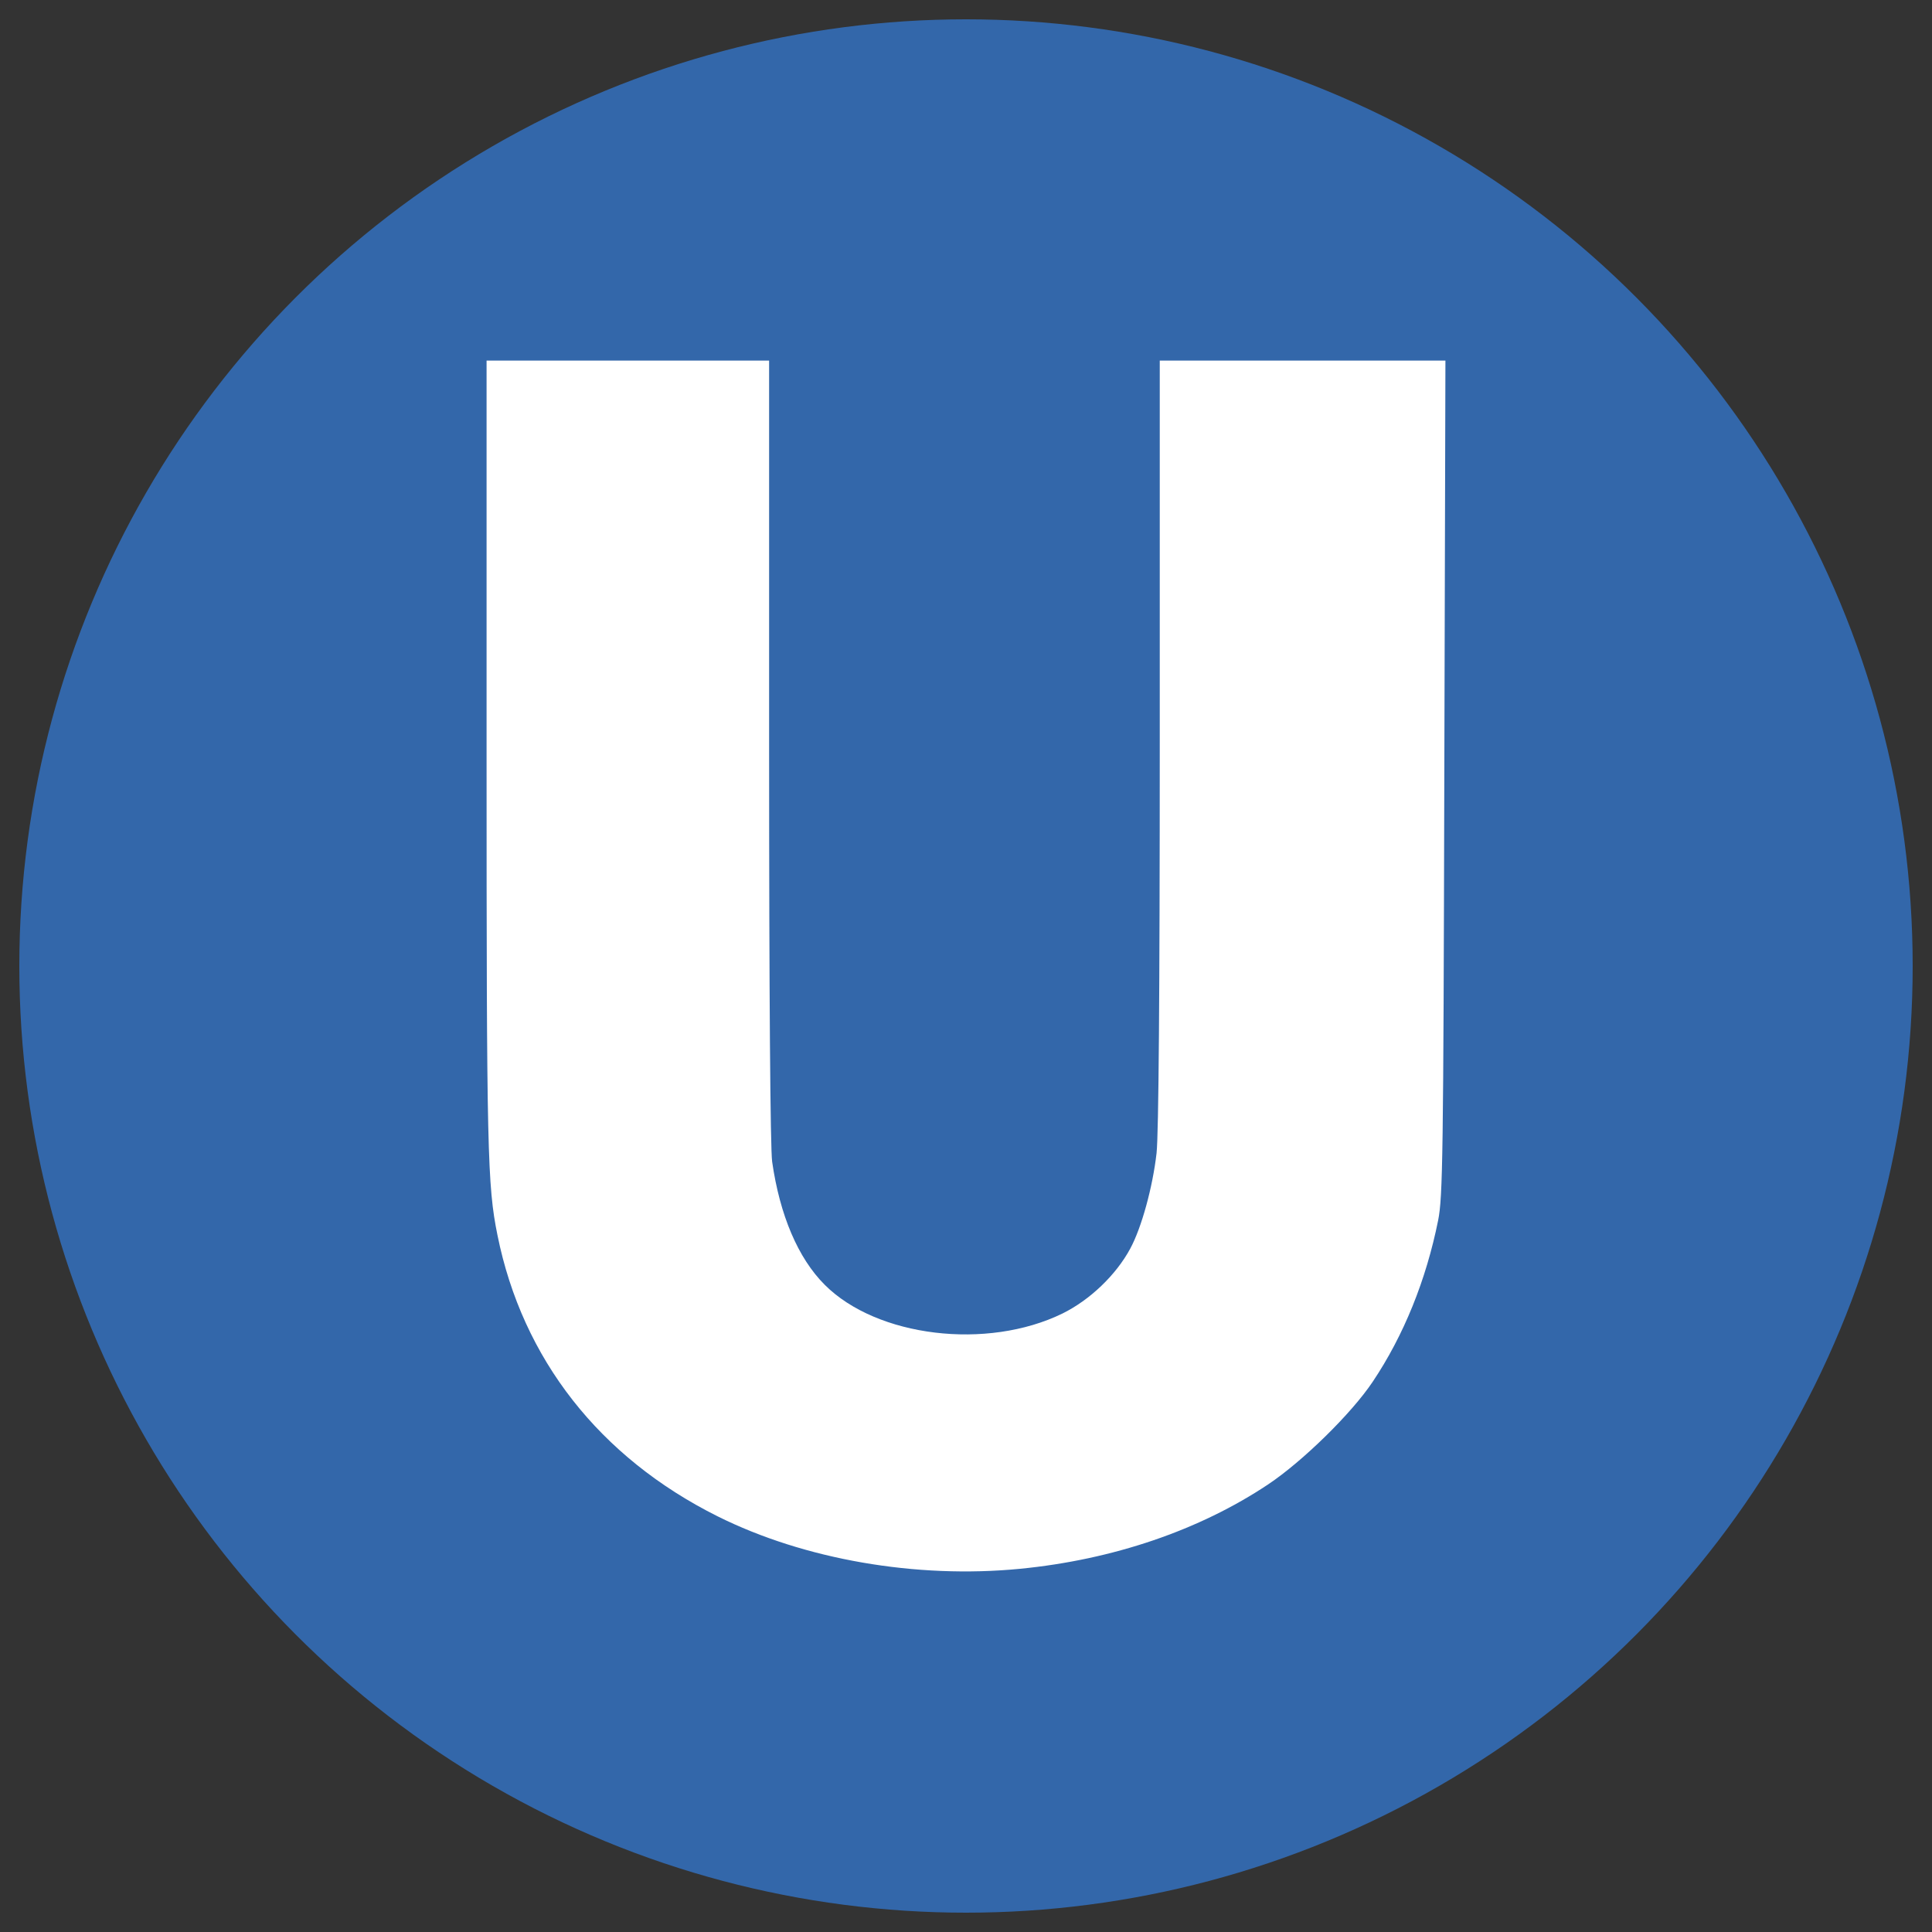 <?xml version="1.0" encoding="utf-8"?>
<!-- Generator: Adobe Illustrator 19.2.0, SVG Export Plug-In . SVG Version: 6.00 Build 0)  -->
<svg version="1.1" id="Ebene_1" xmlns="http://www.w3.org/2000/svg" xmlns:xlink="http://www.w3.org/1999/xlink" x="0px" y="0px"
	 viewBox="0 0 100 100" style="enable-background:new 0 0 100 100;" xml:space="preserve">
<rect x="0" y="0" width="100" height="100" fill="#333333" stroke="none"/>
<g id="_x33_0x30_12_">
	<circle style="fill:#3367AA;" cx="50" cy="50" r="49"/>
	<path style="fill:#FFFFFF;" d="M52.802,81.2c4.802-0.47,9.278-1.994,12.841-4.371c1.789-1.196,4.313-3.671,5.407-5.308
		c1.603-2.389,2.766-5.259,3.388-8.357c0.241-1.203,0.272-3.309,0.319-22.915l0.058-21.586H60.029v19.765
		c0,12.996-0.057,20.279-0.166,21.259c-0.2,1.759-0.776,3.861-1.363,4.943c-0.738,1.369-2.092,2.66-3.507,3.357
		c-3.902,1.907-9.602,1.22-12.304-1.485c-1.377-1.373-2.325-3.596-2.723-6.374c-0.095-0.675-0.157-8.677-0.157-21.277V18.663H25.185
		v20.447c0,20.511,0.041,22.244,0.565,24.828c1.293,6.403,5.284,11.496,11.394,14.547C41.627,80.719,47.42,81.726,52.802,81.2
		L52.802,81.2z"/>
</g>
</svg>
